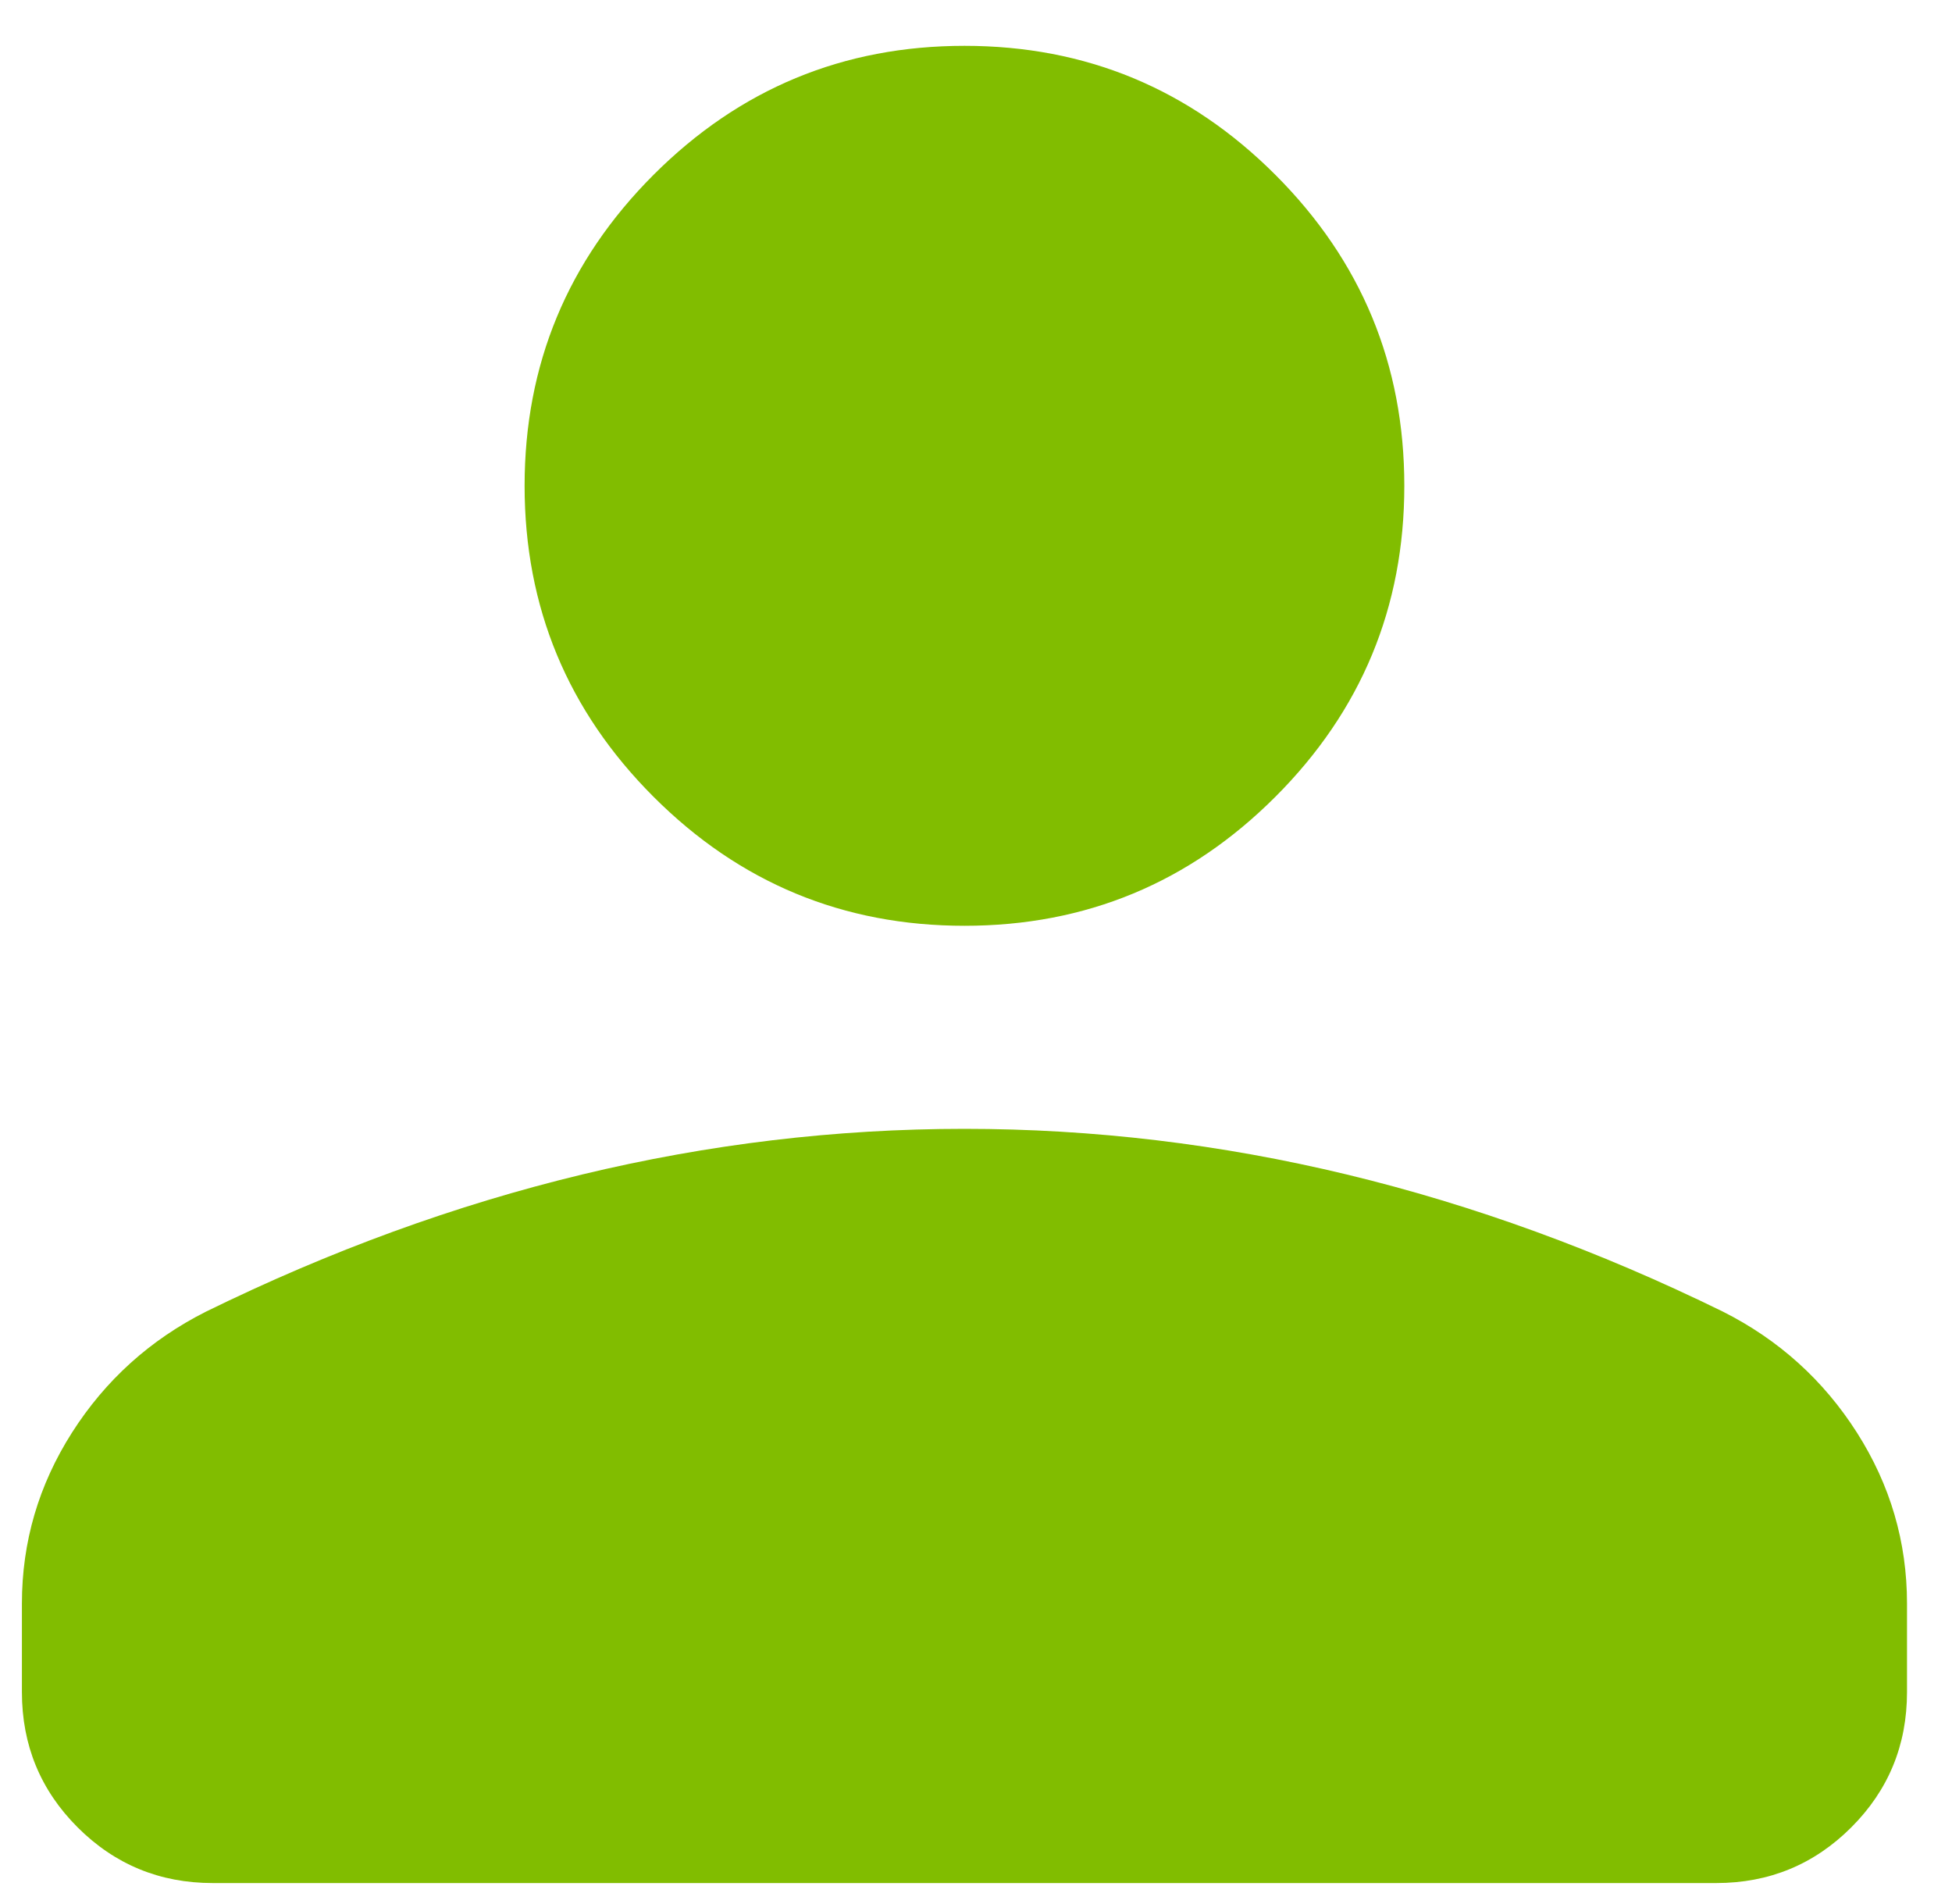 <svg xmlns="http://www.w3.org/2000/svg" width="40" height="39" viewBox="0 0 40 39" fill="none">
    <path d="M19.764 18.967C17.277 18.967 15.154 18.086 13.392 16.324C11.631 14.563 10.75 12.44 10.75 9.953C10.75 7.467 11.631 5.343 13.392 3.582C15.154 1.82 17.277 0.939 19.764 0.939C22.25 0.939 24.373 1.82 26.135 3.582C27.896 5.343 28.777 7.467 28.777 9.953C28.777 12.44 27.896 14.563 26.135 16.324C24.373 18.086 22.25 18.967 19.764 18.967ZM0.449 34.666V32.853C0.449 31.592 0.791 30.424 1.476 29.349C2.161 28.275 3.077 27.448 4.223 26.871C6.768 25.623 9.336 24.687 11.926 24.063C14.517 23.439 17.129 23.127 19.764 23.127C22.398 23.127 25.011 23.439 27.601 24.063C30.191 24.687 32.759 25.623 35.304 26.871C36.45 27.448 37.366 28.275 38.051 29.349C38.736 30.424 39.078 31.592 39.078 32.853V34.666C39.078 35.752 38.698 36.676 37.937 37.437C37.176 38.198 36.252 38.579 35.166 38.579H4.361C3.275 38.579 2.351 38.198 1.59 37.437C0.829 36.676 0.449 35.752 0.449 34.666Z" fill="#81BD00"/>
</svg>